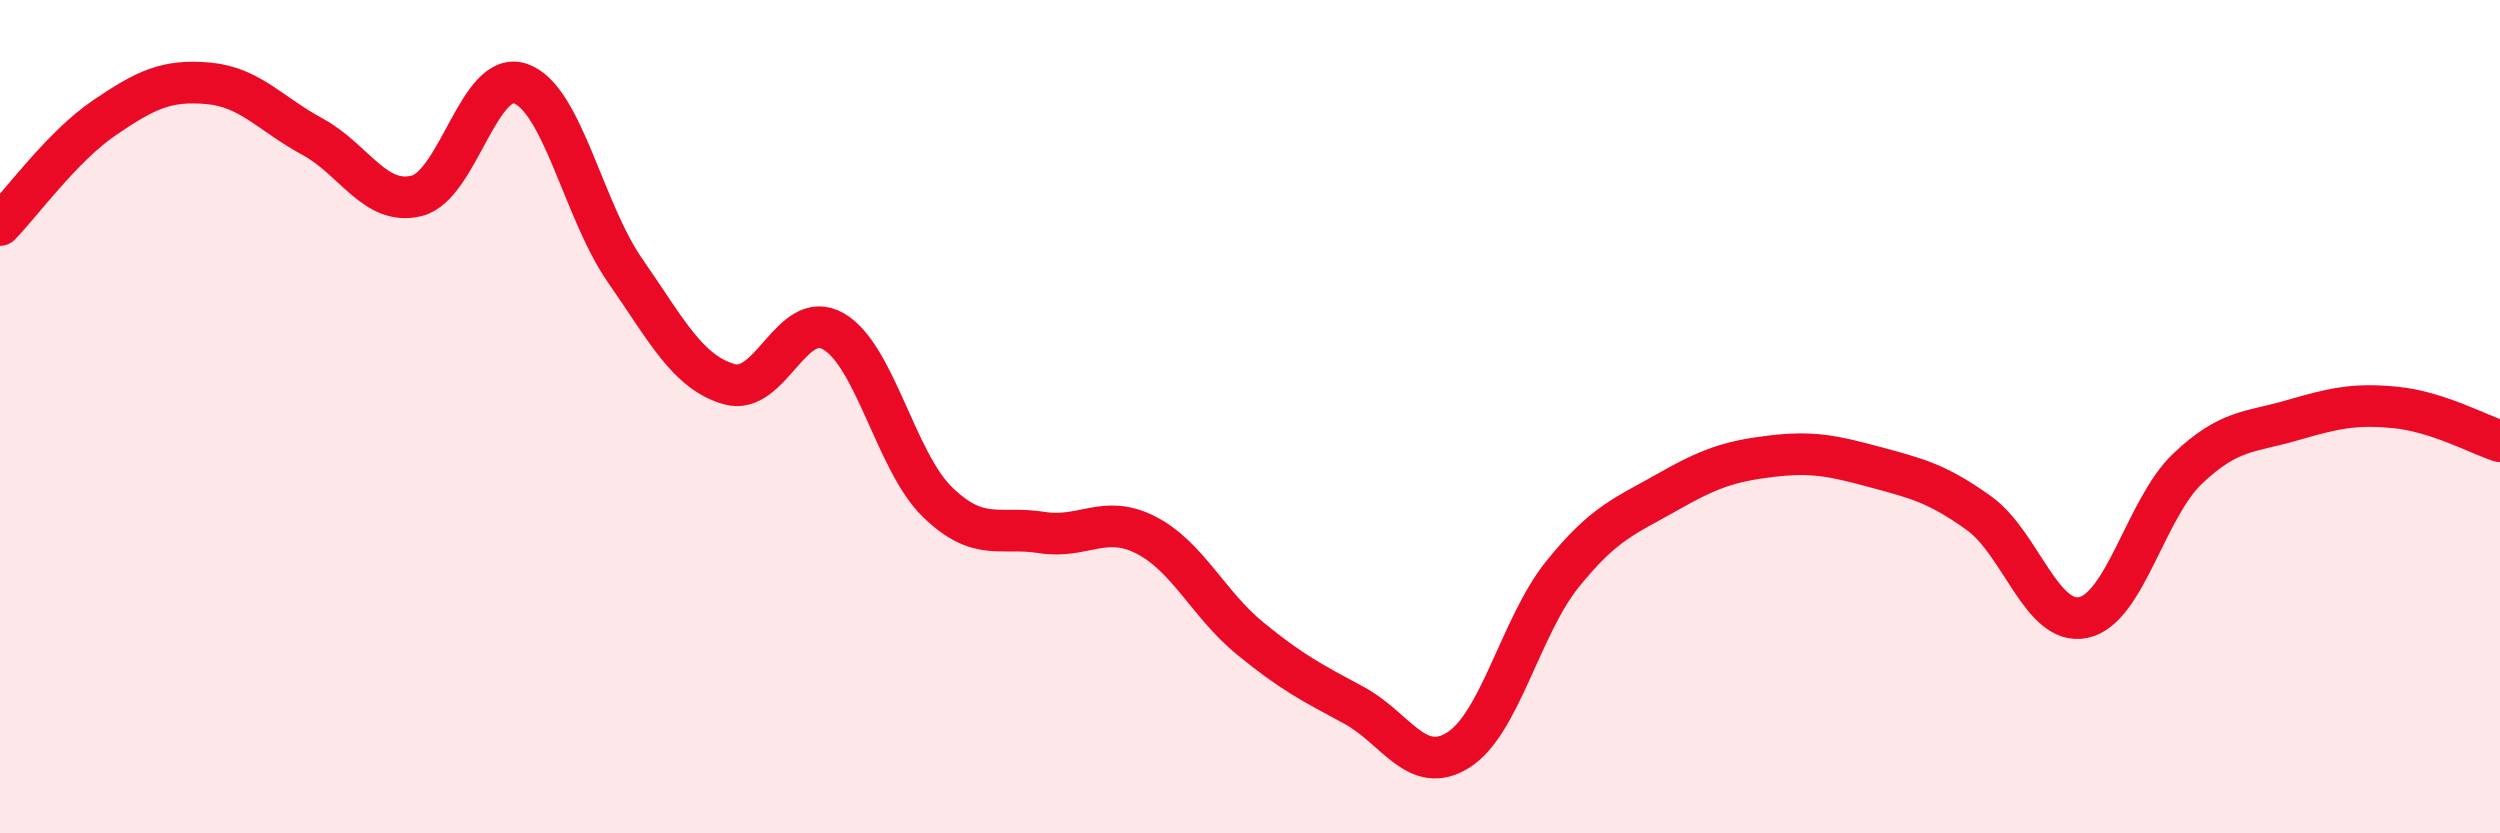
    <svg width="60" height="20" viewBox="0 0 60 20" xmlns="http://www.w3.org/2000/svg">
      <path
        d="M 0,5.4 C 0.5,4.89 1.5,3.51 2.5,2.83 C 3.5,2.15 4,1.91 5,2 C 6,2.09 6.5,2.74 7.5,3.28 C 8.5,3.82 9,4.95 10,4.7 C 11,4.45 11.5,1.65 12.5,2.01 C 13.5,2.37 14,5.05 15,6.49 C 16,7.93 16.5,8.93 17.5,9.22 C 18.5,9.51 19,7.38 20,7.95 C 21,8.52 21.5,11.08 22.5,12.05 C 23.5,13.02 24,12.62 25,12.78 C 26,12.94 26.5,12.33 27.5,12.84 C 28.5,13.35 29,14.5 30,15.32 C 31,16.14 31.5,16.39 32.5,16.93 C 33.5,17.47 34,18.63 35,18 C 36,17.37 36.5,15.02 37.5,13.78 C 38.5,12.54 39,12.39 40,11.82 C 41,11.25 41.5,11.07 42.5,10.95 C 43.5,10.83 44,10.94 45,11.21 C 46,11.48 46.5,11.6 47.5,12.32 C 48.5,13.04 49,15.03 50,14.82 C 51,14.61 51.5,12.2 52.5,11.25 C 53.5,10.3 54,10.38 55,10.09 C 56,9.8 56.5,9.68 57.5,9.78 C 58.5,9.88 59.5,10.43 60,10.59L60 20L0 20Z"
        fill="#EB0A25"
        opacity="0.1"
        stroke-linecap="round"
        stroke-linejoin="round"
      />
      <path
        d="M 0,5.4 C 0.5,4.89 1.5,3.51 2.5,2.83 C 3.5,2.15 4,1.91 5,2 C 6,2.09 6.5,2.74 7.5,3.28 C 8.5,3.82 9,4.95 10,4.7 C 11,4.45 11.5,1.65 12.5,2.01 C 13.5,2.37 14,5.05 15,6.49 C 16,7.93 16.5,8.93 17.5,9.22 C 18.5,9.51 19,7.38 20,7.95 C 21,8.52 21.5,11.08 22.5,12.05 C 23.5,13.02 24,12.62 25,12.78 C 26,12.94 26.5,12.33 27.5,12.84 C 28.5,13.35 29,14.5 30,15.32 C 31,16.14 31.5,16.39 32.5,16.93 C 33.5,17.47 34,18.63 35,18 C 36,17.37 36.5,15.02 37.5,13.78 C 38.5,12.54 39,12.39 40,11.82 C 41,11.25 41.5,11.07 42.5,10.95 C 43.5,10.83 44,10.94 45,11.21 C 46,11.48 46.5,11.6 47.5,12.32 C 48.5,13.04 49,15.03 50,14.82 C 51,14.61 51.5,12.2 52.5,11.25 C 53.5,10.3 54,10.38 55,10.09 C 56,9.8 56.5,9.68 57.5,9.78 C 58.5,9.88 59.5,10.43 60,10.59"
        stroke="#EB0A25"
        stroke-width="1"
        fill="none"
        stroke-linecap="round"
        stroke-linejoin="round"
      />
    </svg>
  